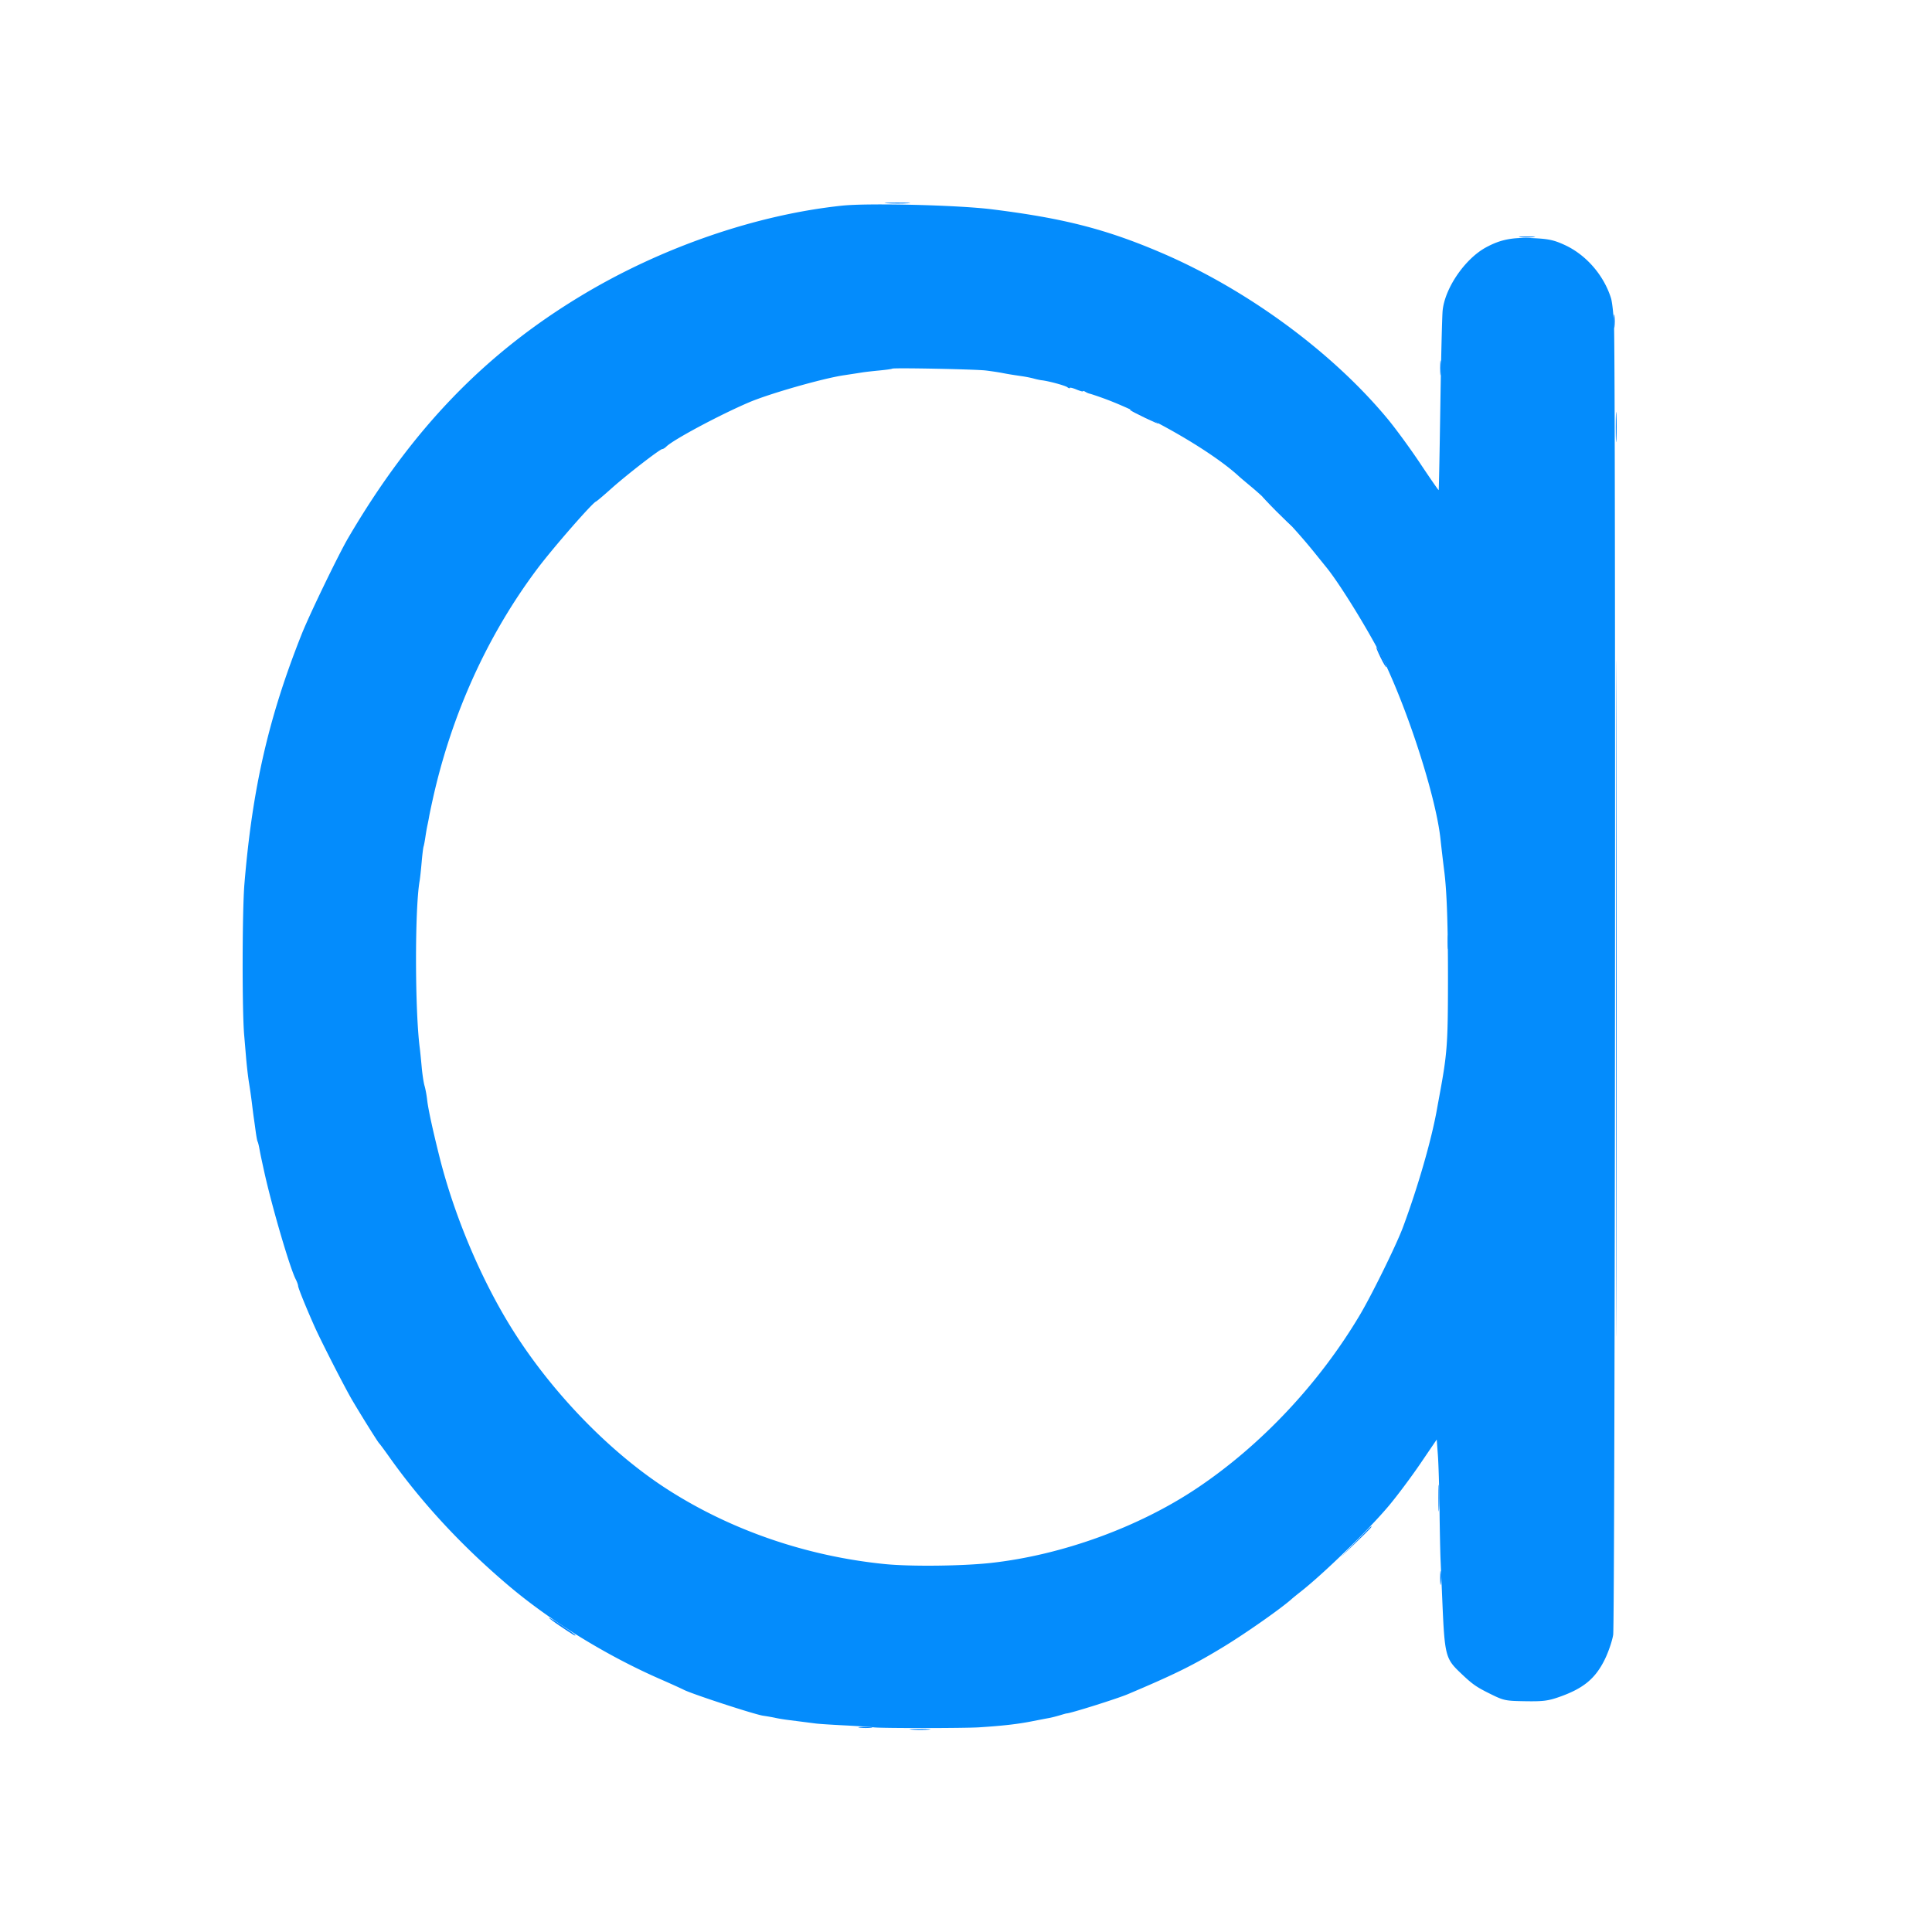 <svg xmlns="http://www.w3.org/2000/svg" viewBox="0 0 1024 1024"><path fill="#0484fc" fill-rule="evenodd" d="M470.287 107.74c3.182.199 8.132.197 11-.004 2.867-.201.263-.364-5.787-.362-6.05.002-8.396.167-5.213.366m335.441 17.982c1.775.221 4.925.224 7 .008 2.074-.217.622-.397-3.228-.402-3.85-.004-5.548.173-3.772.394M855.31 170.5c.005 3.3.192 4.529.415 2.732.222-1.797.218-4.497-.01-6-.229-1.503-.411-.032-.405 3.268M763.32 195c0 3.575.182 5.037.403 3.25.222-1.787.222-4.713 0-6.5-.221-1.787-.403-.325-.403 3.25m93.069 31.5c.001 7.15.161 9.944.353 6.208.193-3.735.192-9.585-.003-13-.194-3.414-.352-.358-.35 6.792m-257.306-9.117c1.018.935 14.917 7.59 14.917 7.142 0-.558-13.555-7.525-14.642-7.525-.38 0-.504.172-.275.383M856.493 529.5c0 159.5.116 224.601.257 144.669.141-79.932.141-210.432 0-290-.141-79.568-.257-14.169-.257 145.331M676.5 271c4.374 4.4 8.178 8 8.453 8 .275 0-3.079-3.6-7.453-8-4.374-4.4-8.178-8-8.453-8-.275 0 3.079 3.6 7.453 8m55.205 77.472c1.477 3.01 2.852 5.304 3.057 5.099.449-.449-4.595-10.571-5.268-10.571-.26 0 .735 2.462 2.211 5.472M767.31 499.5c.005 3.3.192 4.529.415 2.732.222-1.797.218-4.497-.01-6-.229-1.503-.411-.032-.405 3.268M762.378 794c0 6.325.163 8.913.361 5.75.198-3.163.198-8.337 0-11.5-.198-3.163-.361-.575-.361 5.75m-43.901 23.25-7.977 8.25 8.25-7.977c7.662-7.408 8.706-8.523 7.977-8.523-.151 0-3.863 3.712-8.25 8.25m44.833 19.25c.005 3.3.192 4.529.415 2.732.222-1.797.218-4.497-.01-6-.229-1.503-.411-.032-.405 3.268M291 857.455c0 .259 2.587 2.209 5.75 4.334 7.003 4.705 8.25 5.448 8.25 4.917 0-.227-3.15-2.507-7-5.067s-7-4.443-7-4.184m164.768 58.27c1.797.222 4.497.218 6-.01 1.503-.229.032-.411-3.268-.405-3.3.005-4.529.192-2.732.415m27.512 1.011c2.629.207 6.679.204 9-.005 2.321-.21.17-.379-4.78-.376-4.95.003-6.849.175-4.22.381"/><path fill="#048cfc" fill-rule="evenodd" d="M446.407 108.988c-45.578 4.812-95.555 22.018-137.935 47.488-51.557 30.986-90.233 71.139-123.936 128.67-5.058 8.634-20.505 40.58-24.59 50.854-17.591 44.242-26.192 81.734-30.396 132.5-1.185 14.304-1.275 66.92-.137 80 .191 2.2.647 7.6 1.012 12 .366 4.4 1.072 10.475 1.569 13.5a305.62 305.62 0 0 1 1.563 11c.362 3.025.795 6.4.963 7.5.168 1.1.604 4.235.968 6.967.364 2.732.834 5.245 1.044 5.584.209.34.621 1.929.914 3.533.573 3.135.802 4.235 2.48 11.916 4.028 18.442 13.6 51.22 16.791 57.5.699 1.375 1.275 2.95 1.28 3.5.011 1.08 4.04 11.056 8.685 21.5 3.464 7.79 16.155 32.609 20.045 39.199 4.873 8.257 13.64 22.284 14.251 22.801.324.275 2.661 3.425 5.193 7 17.324 24.467 38.518 47.345 63.329 68.36 22.303 18.892 51.851 37.109 80.5 49.63 5.225 2.284 10.85 4.833 12.5 5.665 4.613 2.325 37.49 13.058 42 13.71 2.2.319 5.125.832 6.5 1.142 1.375.309 4.075.764 6 1.011 9.849 1.262 12.835 1.644 15.542 1.989 1.627.207 8.358.645 14.958.972 6.6.327 13.673.807 15.717 1.065 3.924.495 48.108.472 55.783-.03 12.826-.839 20.337-1.697 28-3.202 5.835-1.145 6.408-1.255 9-1.732 1.375-.252 3.971-.907 5.768-1.455 1.798-.548 3.373-.988 3.5-.979 1.607.12 26.748-7.771 32.482-10.195 25.162-10.636 34.908-15.465 50.942-25.236 11.679-7.118 30.461-20.302 35.919-25.215.611-.55 2.729-2.272 4.706-3.826 12.418-9.76 36.165-32.903 46.866-45.674 4.378-5.225 11.866-15.243 16.639-22.262l8.678-12.761.616 8.261c.339 4.544.725 17.262.858 28.262s.38 23.15.549 27c.17 3.85.605 13.975.967 22.5 1.192 28.04 1.696 30.086 9.177 37.251 6.725 6.439 8.595 7.769 16.239 11.548 7.16 3.539 7.972 3.709 18.541 3.873 9.37.147 12.093-.191 17.883-2.217 12.881-4.508 19.204-9.702 24.234-19.907 1.911-3.876 3.917-9.748 4.457-13.048.998-6.095 1.414-673.352.432-694.5-.267-5.775-.983-12.075-1.59-14-3.862-12.248-13.272-23.028-24.625-28.214-5.592-2.554-8.377-3.159-16.37-3.56-11.138-.557-17.461.663-25.228 4.869-11.124 6.025-21.72 21.416-22.999 33.405-.294 2.75-.84 25.25-1.214 50-.375 24.75-.777 45.115-.893 45.256-.117.141-4.511-6.196-9.765-14.083-5.255-7.886-13.072-18.576-17.373-23.756-29.415-35.428-74.43-68.471-119.741-87.897-29.333-12.576-51.998-18.387-90.155-23.116-18-2.231-65.261-3.376-79.093-1.916m26.485 86.409c-.216.191-3.317.625-6.892.966-3.575.34-7.625.803-9 1.029-1.375.226-5.827.913-9.894 1.526-11.211 1.691-39.371 9.745-50.106 14.329-15.588 6.657-40.152 19.797-43.821 23.441-.727.722-1.683 1.312-2.125 1.312-1.259 0-19.133 13.852-27.123 21.021-3.972 3.563-7.599 6.627-8.061 6.807-1.979.774-22.812 24.645-30.917 35.426-26.495 35.242-45.513 77.095-55.548 122.246-.856 3.85-1.752 8.125-1.991 9.5a118.294 118.294 0 0 1-.906 4.602c-.26 1.156-.727 3.856-1.038 6-.312 2.144-.748 4.44-.969 5.102-.222.662-.688 4.487-1.035 8.5-.348 4.013-.829 8.421-1.07 9.796-2.568 14.689-2.513 68.423.092 88.5.214 1.65.671 6.15 1.015 10 .345 3.85 1.028 8.35 1.518 10 .49 1.65 1.118 5.06 1.395 7.578.5 4.55 2.887 15.576 6.478 29.922 7.792 31.125 21.87 64.614 38.2 90.872 20.911 33.622 51.843 65.665 82.406 85.364 33.767 21.765 73.94 35.595 115.5 39.762 13.671 1.37 41.334 1.057 56.5-.64 37.53-4.199 78.095-18.945 108.939-39.599 33.923-22.716 64.704-55.447 86.291-91.759 6.376-10.724 19.436-37.293 22.858-46.5 7.947-21.383 15.12-46.273 18.013-62.5.245-1.375.861-4.75 1.369-7.5 4.074-22.052 4.447-27.041 4.488-60 .037-29.308-.57-47.582-1.943-58.5a1070.619 1070.619 0 0 1-2.053-17.5c-2.238-20.683-15.47-62.879-28.695-91.5-6.394-13.838-23.929-42.71-31.767-52.305-.537-.657-3.344-4.13-6.238-7.718-10.697-13.26-23.549-26.645-33.625-35.019-2.95-2.452-5.875-4.931-6.5-5.508-14.549-13.447-49.174-33.302-72.637-41.654-3.025-1.077-5.95-2.046-6.5-2.155-.55-.108-1.562-.549-2.25-.978-.687-.43-1.25-.552-1.25-.273s-1.575-.15-3.5-.954c-1.925-.805-3.5-1.177-3.5-.827 0 .35-.562.19-1.25-.356-1.146-.909-9.996-3.31-13.692-3.715-.857-.094-2.683-.486-4.058-.872-1.375-.385-4.075-.933-6-1.217-6.198-.914-7.438-1.117-11-1.803-1.925-.371-5.75-.944-8.5-1.274-5.569-.667-48.992-1.521-49.608-.975"/></svg>